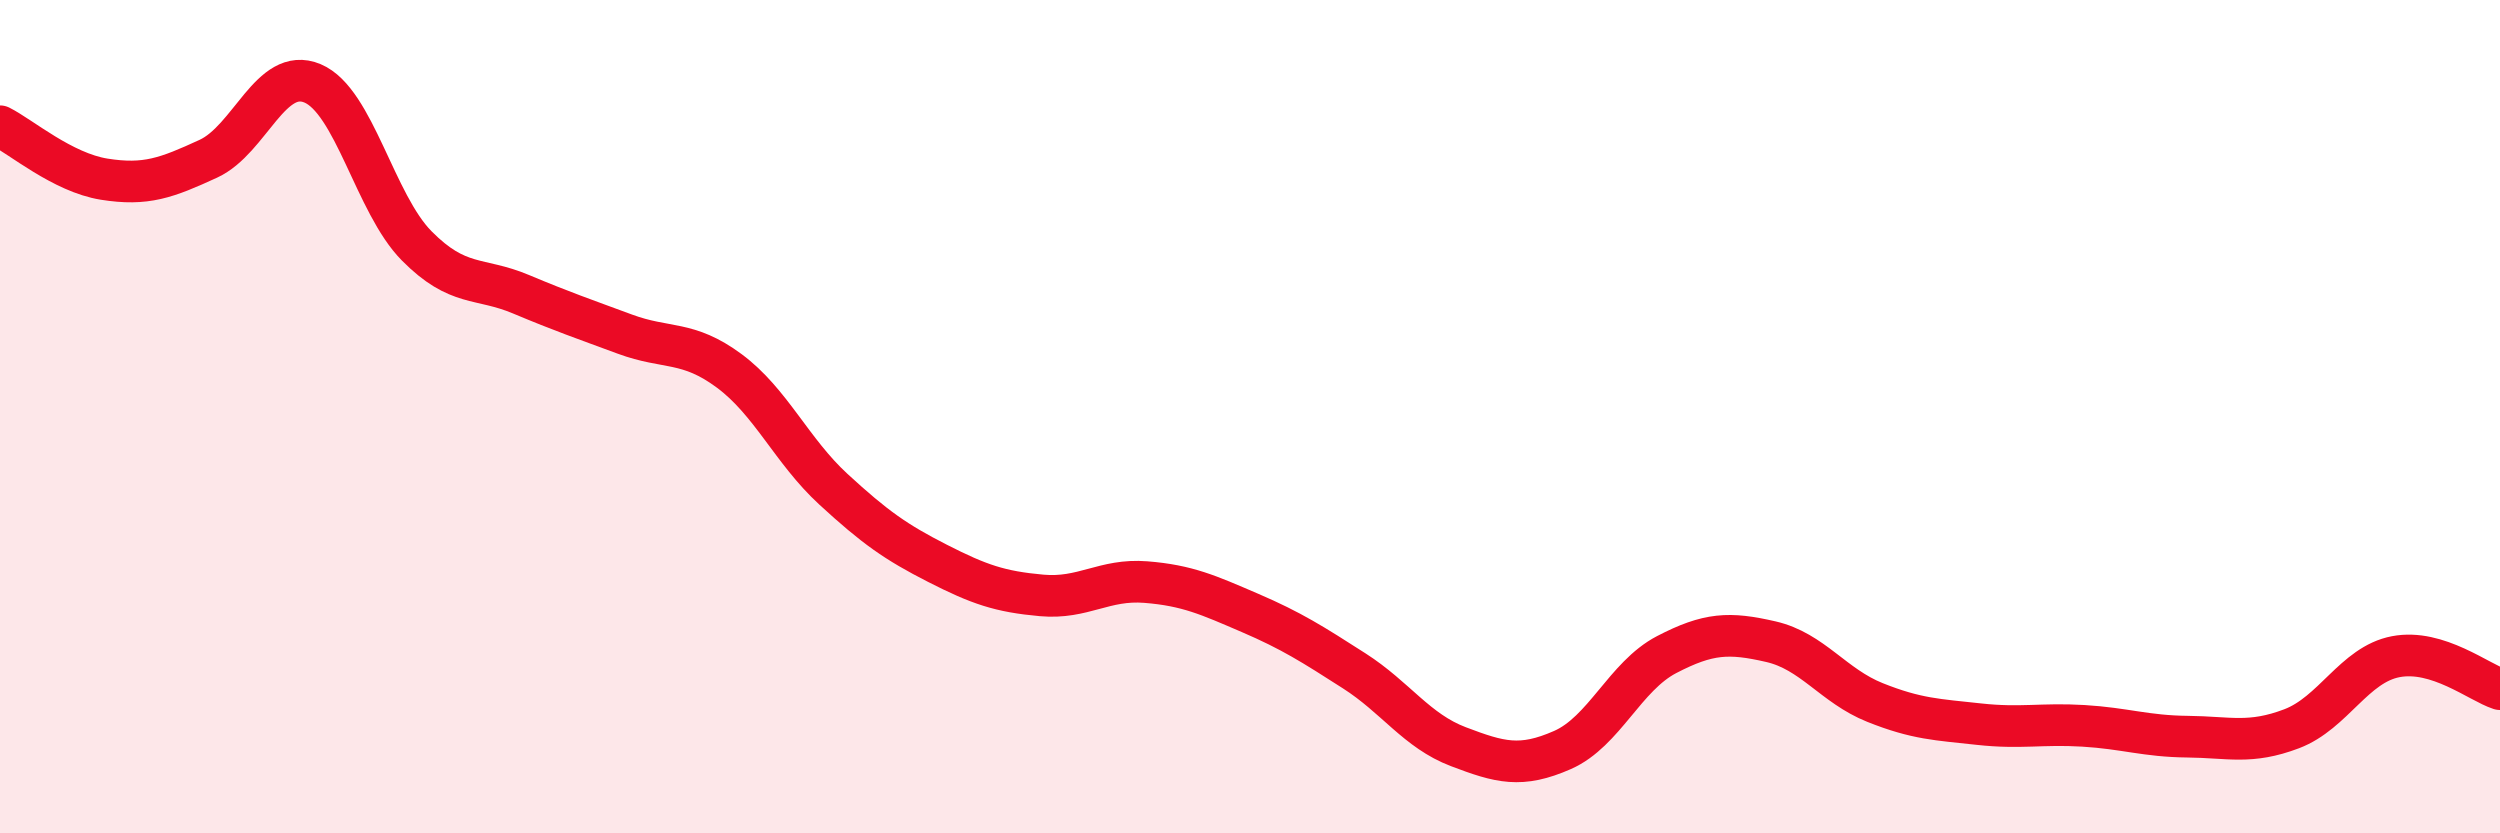 
    <svg width="60" height="20" viewBox="0 0 60 20" xmlns="http://www.w3.org/2000/svg">
      <path
        d="M 0,3.03 C 0.5,3.28 1.5,4.14 2.5,4.3 C 3.5,4.46 4,4.27 5,3.81 C 6,3.35 6.5,1.58 7.5,2 C 8.5,2.42 9,4.89 10,5.9 C 11,6.91 11.5,6.64 12.5,7.06 C 13.5,7.48 14,7.65 15,8.02 C 16,8.39 16.5,8.16 17.5,8.9 C 18.5,9.64 19,10.82 20,11.74 C 21,12.66 21.5,13.01 22.5,13.52 C 23.5,14.03 24,14.2 25,14.29 C 26,14.38 26.5,13.89 27.5,13.97 C 28.5,14.05 29,14.28 30,14.71 C 31,15.14 31.5,15.46 32.5,16.1 C 33.5,16.74 34,17.54 35,17.92 C 36,18.3 36.5,18.44 37.5,18 C 38.5,17.56 39,16.23 40,15.71 C 41,15.19 41.5,15.17 42.5,15.4 C 43.5,15.63 44,16.46 45,16.86 C 46,17.26 46.5,17.27 47.5,17.38 C 48.5,17.49 49,17.36 50,17.42 C 51,17.48 51.5,17.67 52.5,17.68 C 53.5,17.69 54,17.87 55,17.49 C 56,17.11 56.5,15.95 57.5,15.76 C 58.5,15.57 59.5,16.38 60,16.54L60 20L0 20Z"
        fill="#EB0A25"
        opacity="0.1"
        stroke-linecap="round"
        stroke-linejoin="round"
      />
      <path
        d="M 0,3.03 C 0.5,3.28 1.5,4.14 2.5,4.3 C 3.5,4.46 4,4.27 5,3.81 C 6,3.35 6.5,1.58 7.5,2 C 8.5,2.42 9,4.89 10,5.9 C 11,6.91 11.5,6.64 12.5,7.06 C 13.5,7.48 14,7.65 15,8.02 C 16,8.39 16.5,8.16 17.5,8.9 C 18.5,9.64 19,10.82 20,11.74 C 21,12.66 21.5,13.01 22.5,13.52 C 23.5,14.03 24,14.2 25,14.29 C 26,14.38 26.5,13.89 27.5,13.97 C 28.5,14.05 29,14.28 30,14.71 C 31,15.14 31.5,15.46 32.5,16.1 C 33.5,16.74 34,17.54 35,17.92 C 36,18.3 36.5,18.44 37.5,18 C 38.5,17.56 39,16.23 40,15.71 C 41,15.19 41.5,15.17 42.5,15.4 C 43.5,15.63 44,16.46 45,16.86 C 46,17.26 46.5,17.27 47.5,17.38 C 48.5,17.49 49,17.36 50,17.42 C 51,17.48 51.5,17.67 52.5,17.68 C 53.5,17.69 54,17.87 55,17.49 C 56,17.11 56.5,15.95 57.5,15.76 C 58.5,15.57 59.5,16.38 60,16.54"
        stroke="#EB0A25"
        stroke-width="1"
        fill="none"
        stroke-linecap="round"
        stroke-linejoin="round"
      />
    </svg>
  